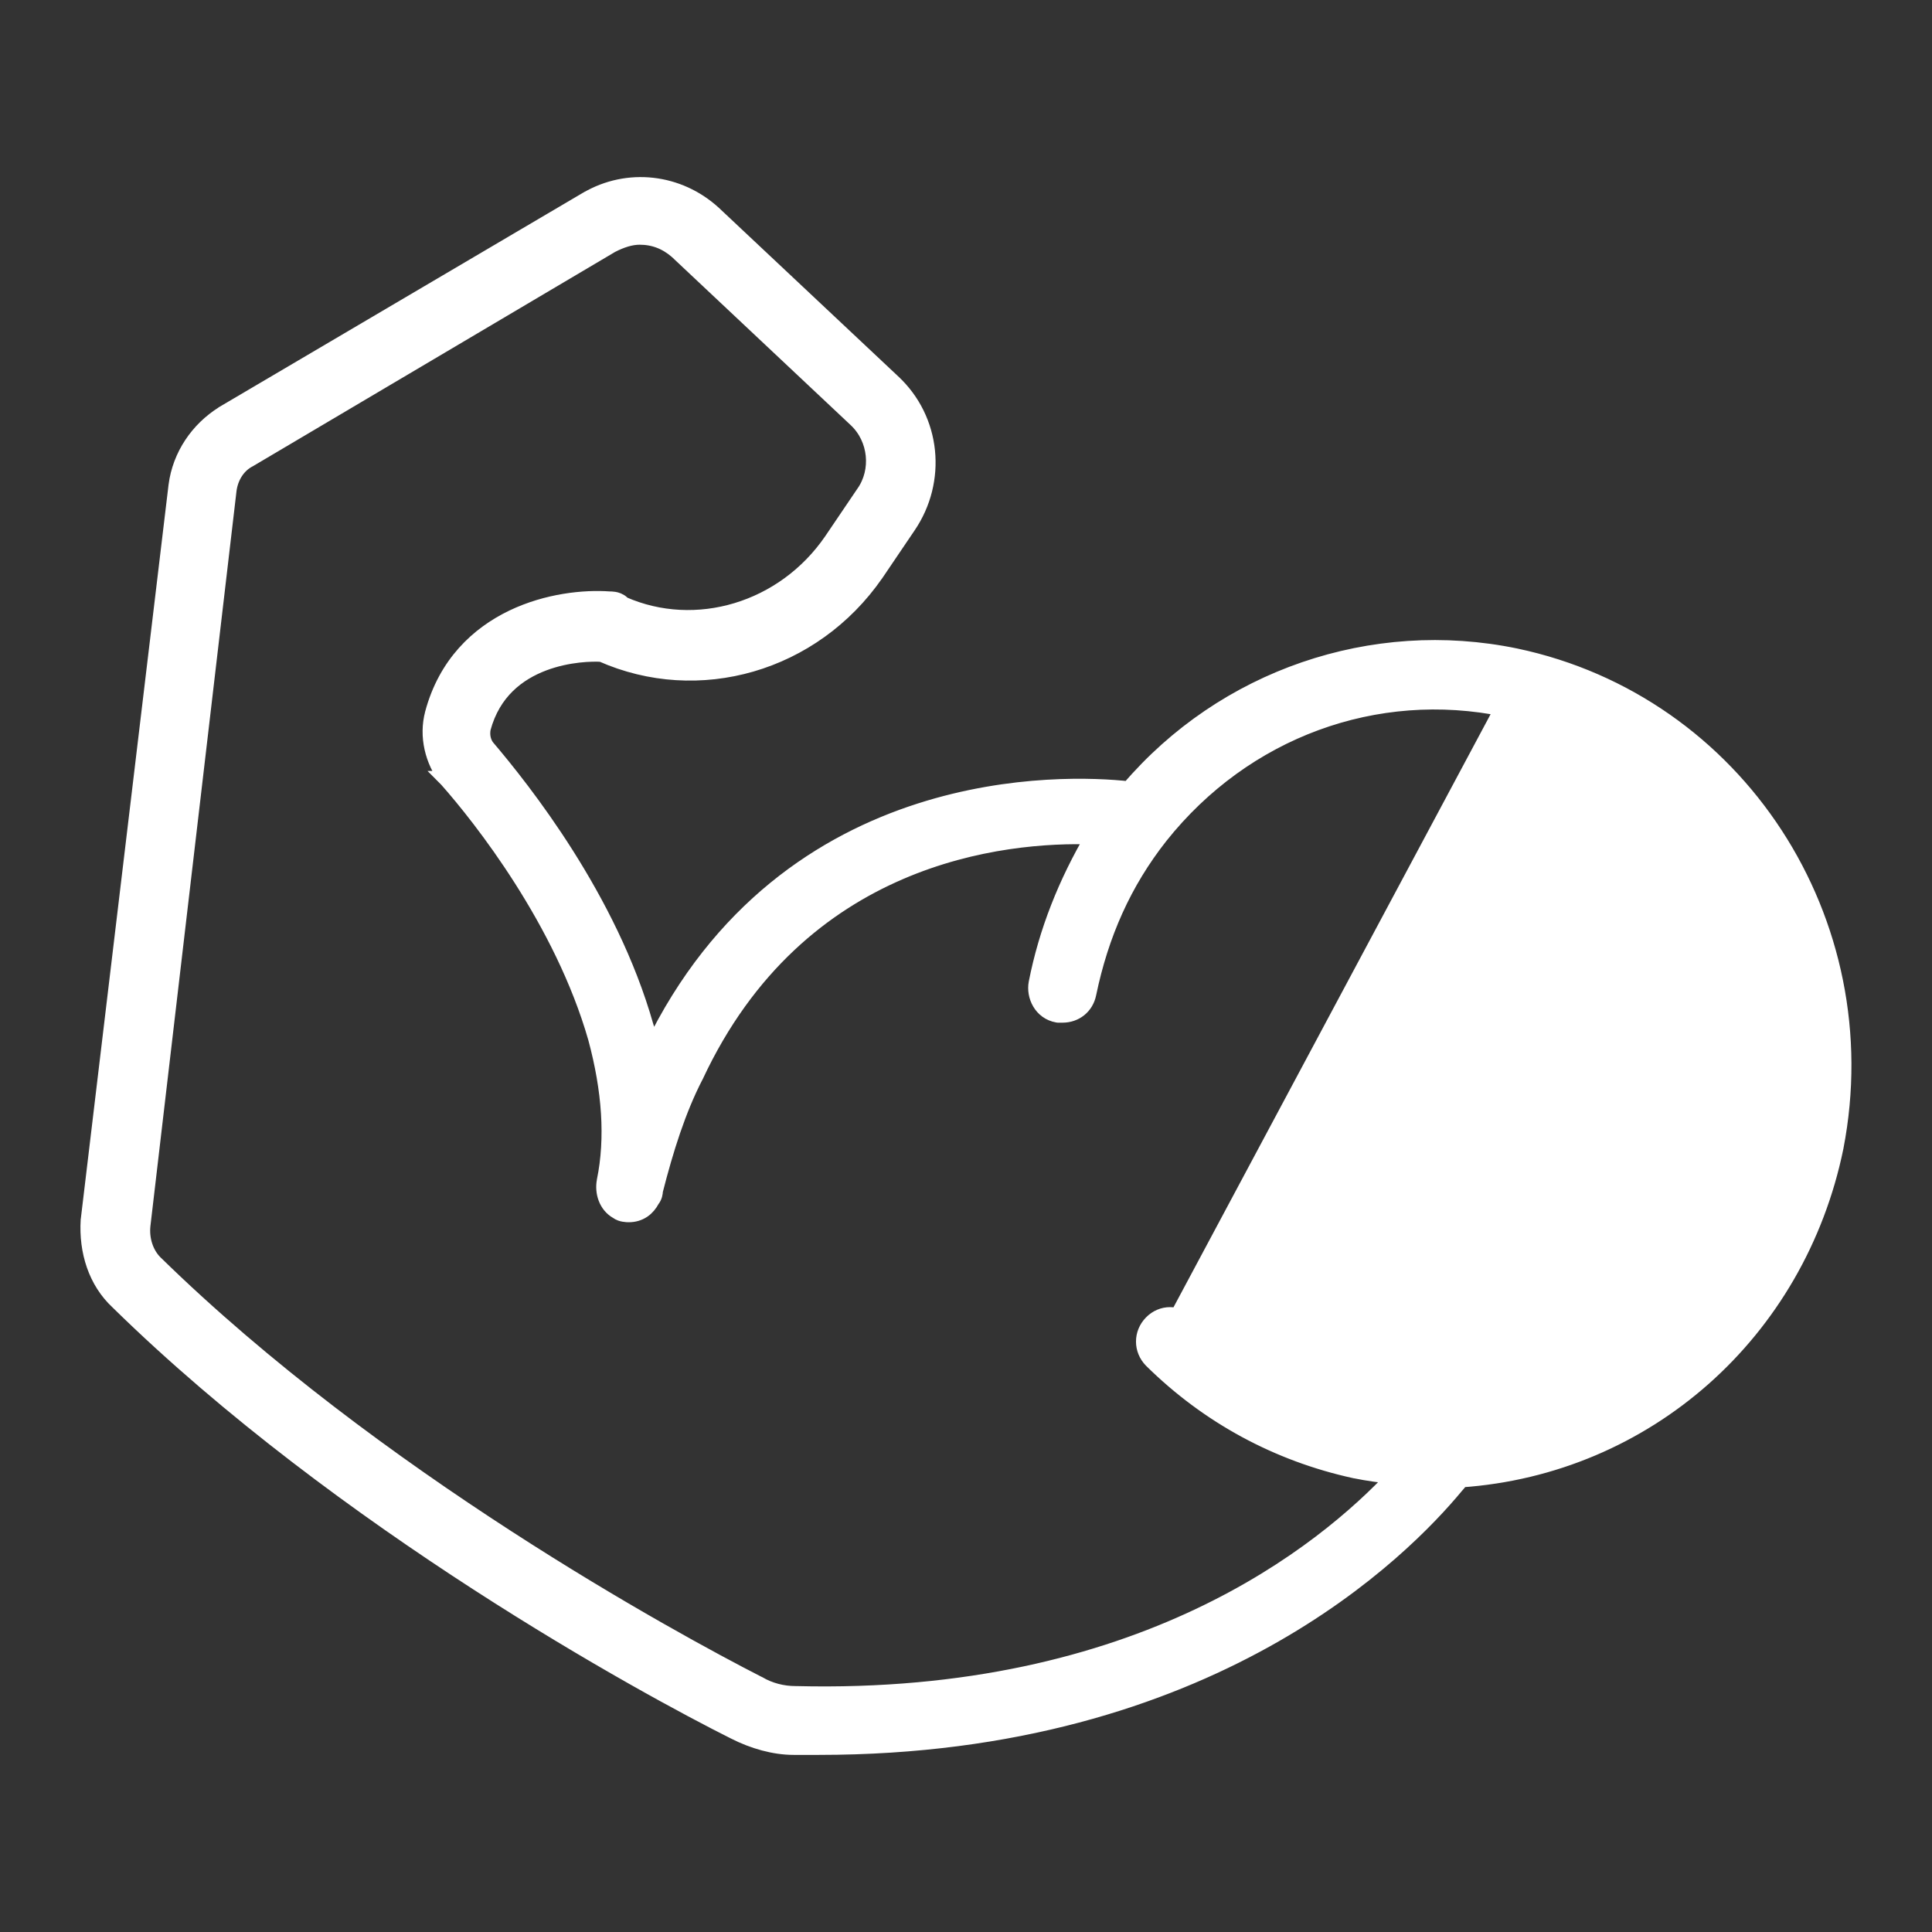 <svg xmlns="http://www.w3.org/2000/svg" fill="none" viewBox="0 0 24 24" height="24" width="24">
<rect x="0" y="0" width="24" height="24" fill="#333333" stroke="none"/>
<path stroke-width="0.2" stroke="white" fill="white" d="M14.378 16.825C14.289 16.734 14.289 16.597 14.378 16.506C14.467 16.415 14.601 16.415 14.69 16.506C15.291 17.143 16.092 17.552 16.938 17.734C17.272 17.802 17.628 17.825 17.984 17.825C20.099 17.757 21.835 16.256 22.258 14.141C22.747 11.64 21.167 9.207 18.719 8.706L14.378 16.825ZM14.378 16.825C15.068 17.507 15.914 17.962 16.849 18.166C17.034 18.204 17.218 18.226 17.416 18.245L14.378 16.825ZM18.828 8.154L18.828 8.154C17.051 7.786 15.208 8.419 14.025 9.806C13.616 9.76 12.576 9.709 11.427 10.078C10.24 10.459 8.939 11.289 8.1 13.028C8.078 12.936 8.051 12.844 8.019 12.748C7.569 11.161 6.492 9.808 6.044 9.281C5.997 9.216 5.98 9.134 5.996 9.047C6.12 8.588 6.434 8.354 6.752 8.234C7.058 8.119 7.361 8.114 7.475 8.122C8.675 8.655 10.097 8.251 10.877 7.126L10.878 7.125L11.278 6.534C11.278 6.534 11.278 6.534 11.278 6.534C11.661 5.972 11.591 5.212 11.086 4.745C11.086 4.745 11.085 4.745 11.085 4.744L8.86 2.653L8.86 2.653L8.859 2.652C8.427 2.259 7.801 2.185 7.295 2.48L7.294 2.48L2.776 5.141L2.776 5.141L2.774 5.143C2.461 5.339 2.242 5.66 2.193 6.033L2.193 6.033L2.193 6.034L1.103 15.153L1.103 15.153L1.102 15.158C1.079 15.545 1.196 15.917 1.467 16.169C4.26 18.908 8.031 20.96 9.125 21.507C9.358 21.626 9.619 21.7 9.86 21.7H10.172C15.057 21.7 17.442 19.229 18.081 18.46C18.107 18.433 18.127 18.406 18.141 18.386C18.143 18.383 18.145 18.38 18.147 18.377C18.147 18.377 18.147 18.377 18.147 18.377C20.443 18.218 22.328 16.554 22.801 14.252L22.801 14.251C23.345 11.448 21.576 8.734 18.828 8.154ZM16.829 18.264C16.995 18.298 17.16 18.32 17.331 18.337C16.453 19.275 14.174 21.152 9.885 21.045L9.885 21.045H9.882C9.721 21.045 9.561 21.004 9.421 20.922L9.421 20.922L9.416 20.92C8.35 20.375 4.645 18.357 1.918 15.685C1.808 15.572 1.75 15.398 1.769 15.221C1.769 15.221 1.769 15.221 1.769 15.221L2.837 6.103L2.837 6.103L2.837 6.102C2.856 5.926 2.951 5.776 3.095 5.703L3.095 5.703L3.1 5.7L7.594 3.041C7.719 2.977 7.836 2.94 7.946 2.94C8.121 2.94 8.275 2.998 8.413 3.118L10.637 5.209C10.891 5.448 10.929 5.847 10.735 6.125L10.734 6.126L10.334 6.717C10.334 6.717 10.334 6.717 10.334 6.717C9.74 7.584 8.644 7.908 7.737 7.509L7.728 7.499C7.695 7.466 7.653 7.455 7.629 7.451C7.606 7.447 7.583 7.447 7.571 7.447C7.257 7.424 6.795 7.471 6.37 7.675C5.939 7.882 5.544 8.25 5.379 8.862L5.379 8.863C5.303 9.146 5.379 9.45 5.552 9.677L5.551 9.677L5.556 9.682C5.976 10.156 6.988 11.438 7.405 12.895C7.58 13.543 7.621 14.141 7.514 14.667L7.514 14.668C7.486 14.809 7.536 14.969 7.666 15.043C7.696 15.066 7.731 15.075 7.751 15.078C7.776 15.083 7.8 15.083 7.811 15.083H7.812C7.875 15.083 7.934 15.066 7.986 15.031C8.033 14.999 8.069 14.954 8.096 14.903C8.13 14.861 8.134 14.817 8.135 14.791C8.267 14.274 8.42 13.787 8.636 13.368L8.636 13.368L8.638 13.365C9.923 10.612 12.465 10.351 13.584 10.39C13.245 10.968 13.004 11.57 12.878 12.212C12.848 12.368 12.937 12.568 13.137 12.603L13.146 12.604H13.154H13.199C13.355 12.604 13.487 12.504 13.519 12.342C13.672 11.605 13.956 10.961 14.412 10.383C15.458 9.07 17.089 8.471 18.698 8.804L18.699 8.804C21.091 9.293 22.639 11.672 22.159 14.122C21.745 16.192 20.048 17.658 17.983 17.725C17.631 17.725 17.283 17.703 16.959 17.636C16.13 17.458 15.348 17.057 14.763 16.438L14.763 16.438L14.761 16.436C14.633 16.305 14.435 16.305 14.307 16.436C14.18 16.566 14.18 16.765 14.307 16.895L14.308 16.896C15.012 17.591 15.874 18.055 16.828 18.264L16.829 18.264Z"></path>
</svg>
